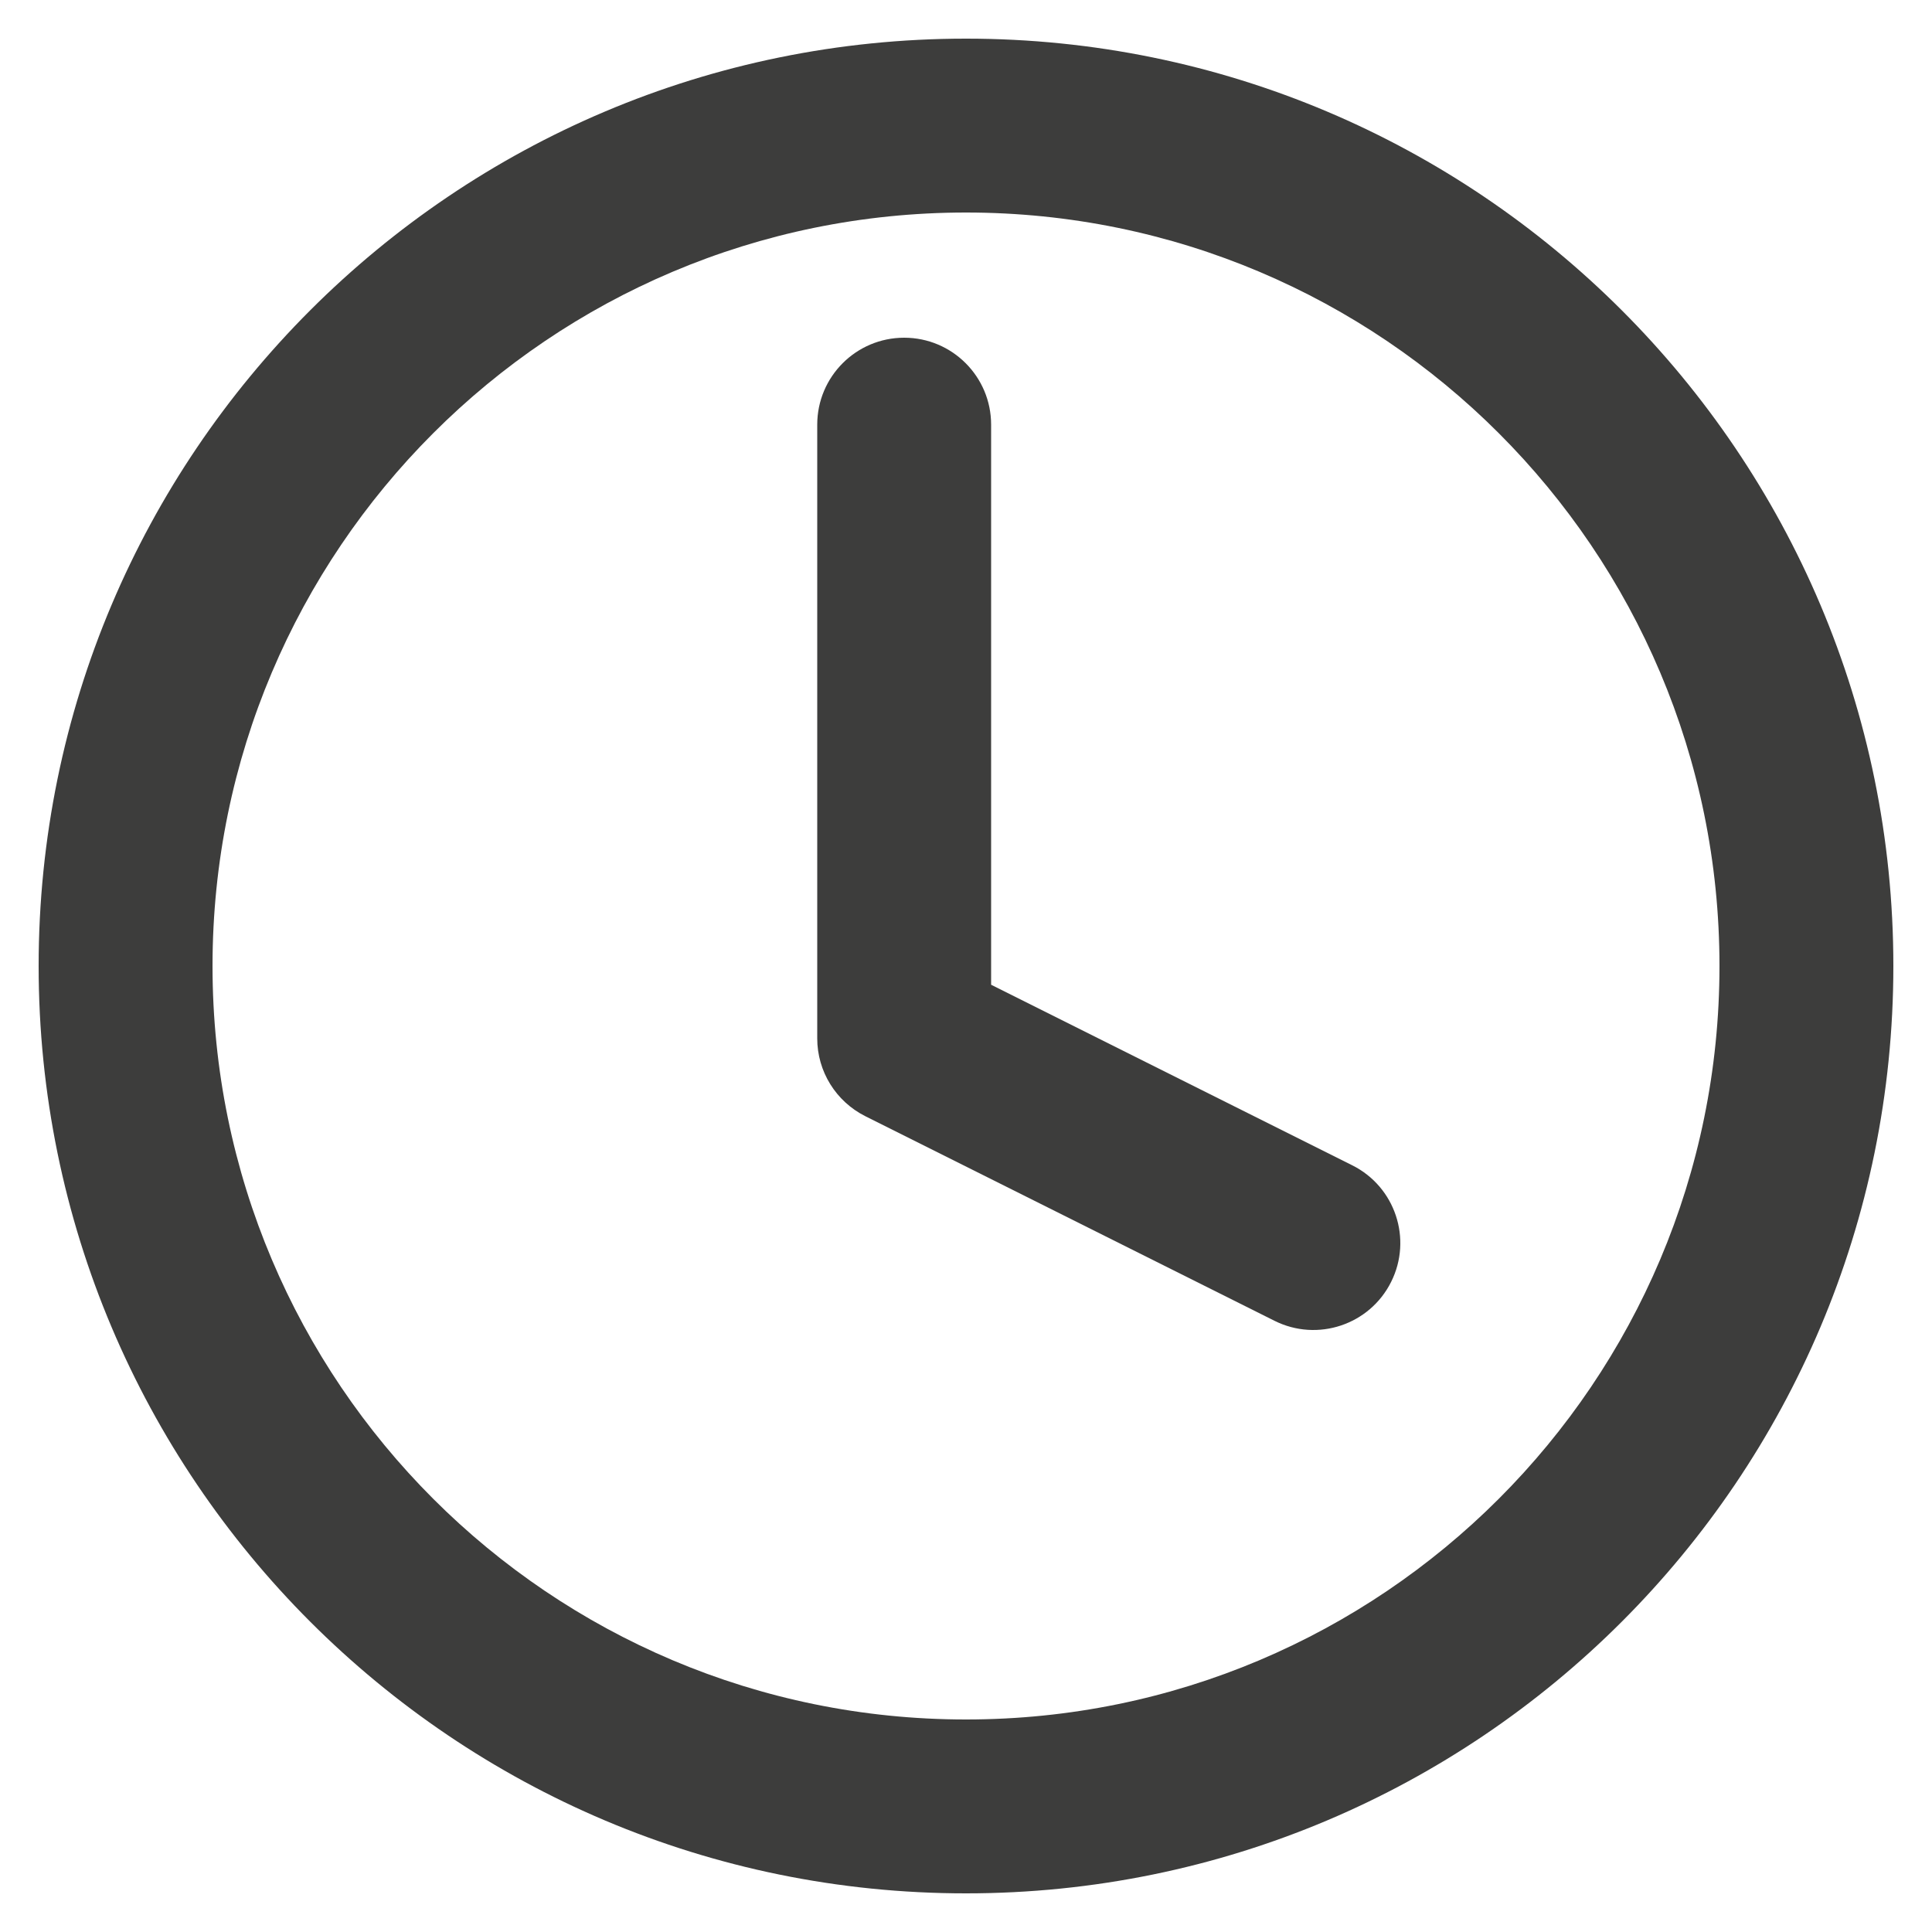 <svg width="20" height="20" viewBox="0 0 20 20" fill="none" xmlns="http://www.w3.org/2000/svg">
<path fill-rule="evenodd" clip-rule="evenodd" d="M10.26 4.396C10.26 3.899 9.857 3.496 9.36 3.496C8.863 3.496 8.46 3.899 8.46 4.396V10.75C8.46 11.091 8.653 11.402 8.958 11.555L13.194 13.673C13.638 13.895 14.179 13.715 14.401 13.27C14.623 12.826 14.443 12.285 13.998 12.063L10.26 10.194V4.396Z" fill="#3D3D3C"/>
<path fill-rule="evenodd" clip-rule="evenodd" d="M19.6 10C19.6 15.302 15.302 19.6 10 19.6C4.698 19.6 0.4 15.302 0.4 10C0.4 4.698 4.698 0.4 10 0.4C15.302 0.4 19.6 4.698 19.6 10ZM17.8 10C17.8 14.308 14.308 17.8 10 17.8C5.692 17.8 2.2 14.308 2.2 10C2.2 5.692 5.692 2.2 10 2.2C14.308 2.2 17.8 5.692 17.8 10Z" fill="#3D3D3C"/>
</svg>
